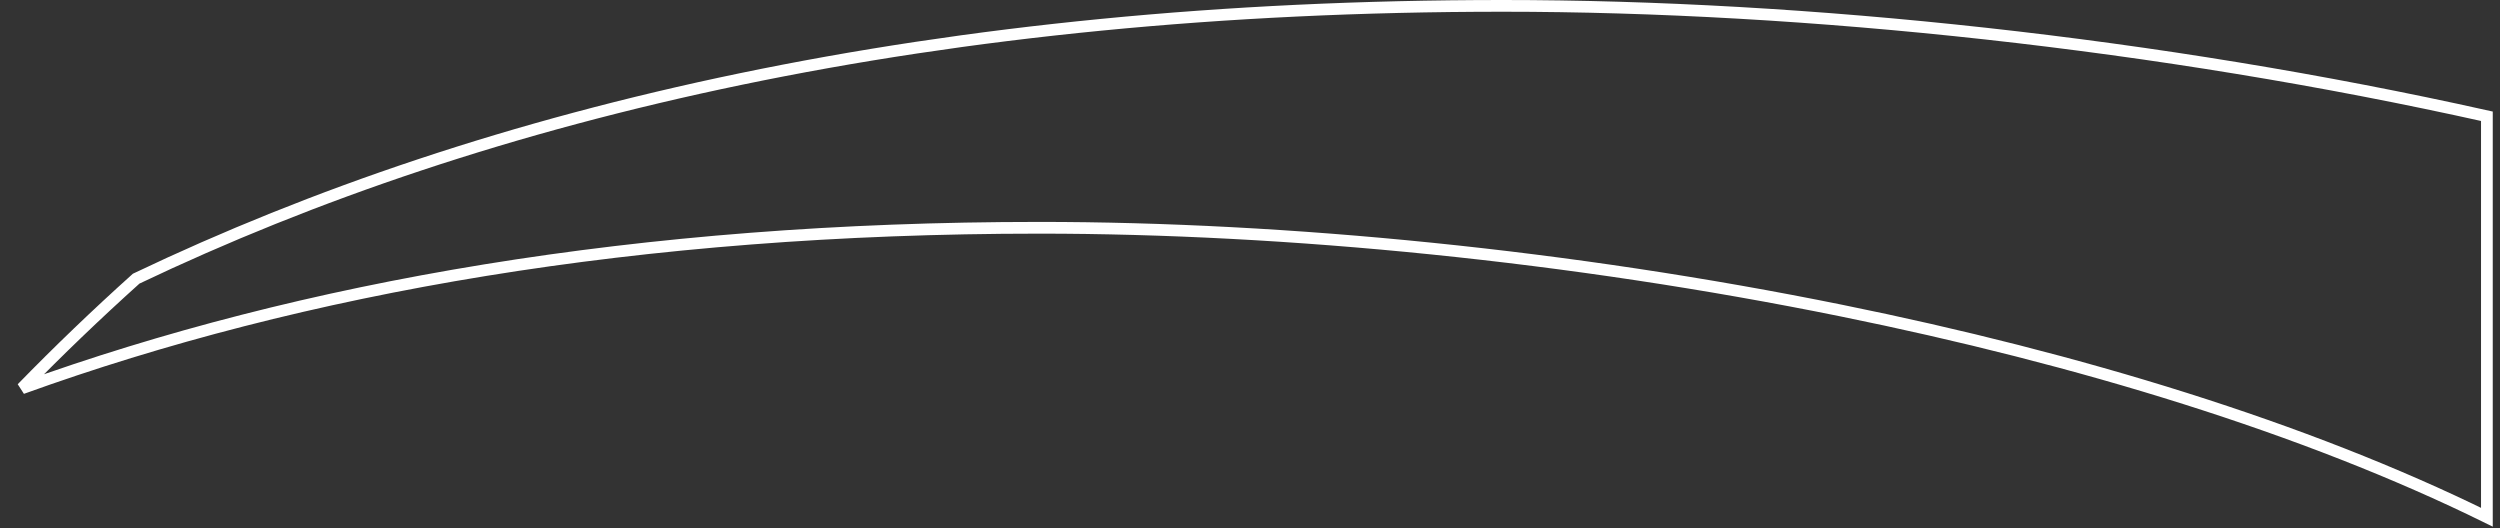 <?xml version="1.0" encoding="utf-8"?>
<svg xmlns="http://www.w3.org/2000/svg" fill="none" height="100%" overflow="visible" preserveAspectRatio="none" style="display: block;" viewBox="0 0 213 45" width="100%">
<rect x="0" y="0" width="213" height="45" fill="#333333" stroke="none"/>
<path d="M128.032 0.5C153.905 0.5 183.949 3.672 211.883 9.905V44.068C196.415 36.453 177.104 30.568 156.888 26.463C133.868 21.788 109.653 19.407 88.55 19.407C54.395 19.407 25.719 24.474 1.868 33.085C4.968 29.902 8.214 26.786 11.604 23.74C41.736 9.367 80.063 0.5 128.032 0.5Z" id="Vector" stroke="white"/>
</svg>